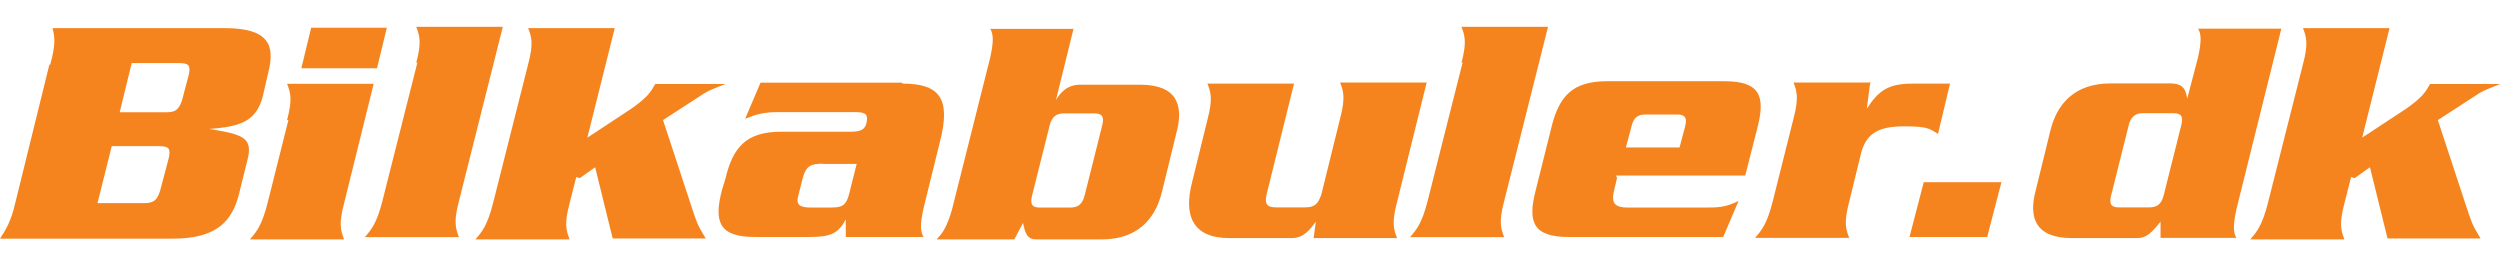 <?xml version="1.0" encoding="UTF-8"?>
<svg xmlns="http://www.w3.org/2000/svg" version="1.1" viewBox="0 0 1351.4 144">
  <defs>
    <style>
      .cls-1 {
        fill: #f5841f;
      }
    </style>
  </defs>
  <!-- Generator: Adobe Illustrator 28.6.0, SVG Export Plug-In . SVG Version: 1.2.0 Build 709)  -->
  <g>
    <g id="Layer_1">
      <g id="Layer_1-2" data-name="Layer_1">
        <g id="Layer_1-2">
          <g id="Layer_1-2-2" data-name="Layer_1-2">
            <g>
              <path class="cls-1" d="M27.2,34.7c3-10.7,2.4-14.8,1.2-19.5h93c24.3,0,27.2,9.5,23.7,23.7l-3,13c-3.6,14.2-13,16.6-29,17.8h0c18.4,3,23.7,4.7,20.7,16.6l-4.7,19c-3.6,13.6-11.3,23.7-35.5,23.7H0c3-4.7,5.9-8.9,8.3-19.5L26.7,34.9h.6v-.2ZM52.1,109.8h25.5c5.3,0,7.1-1.2,8.9-6.5l4.7-17.8c1.2-5.3,0-6.5-5.3-6.5h-25.5l-7.7,30.8s-.6,0-.6,0ZM64,60.7h25.5c5.3,0,7.1-1.2,8.9-6.5l3.6-13.6c1.2-5.3,0-6.5-5.3-6.5h-25.5l-6.5,26.6h-.7Z"/>
              <path class="cls-1" d="M155.2,64.8c3-11.3,1.8-14.8,0-19.5h46.8l-16,64.6c-3,11.3-1.8,14.8,0,19.5h-50.9c3.6-4.1,6.5-7.7,9.5-19.5l11.3-45h-.7ZM209.1,15l-5.3,21.9h-40.9l5.3-21.9h40.9Z"/>
              <path class="cls-1" d="M225,34c3-11.3,1.8-14.8,0-19.5h46.8l-23.7,94.2c-3,11.3-1.8,14.8,0,19.5h-50.9c3.6-4.1,6.5-7.7,9.5-19.5l19-75.2h0l-.6.6h0Z"/>
              <path class="cls-1" d="M311.5,95.7l-3.6,14.2c-3,11.3-1.8,14.8,0,19.5h-50.9c3.6-4.1,6.5-7.7,9.5-19.5l19-75.2c3-11.3,1.8-14.8,0-19.5h46.8l-14.8,59.2,24.3-16c8.3-5.9,10.1-8.9,12.4-13h37.9c-4.1,1.8-8.3,3-11.8,5.3l-21.9,14.2,15.4,46.8c3,8.9,3,9.5,7.7,17.2h-50.3l-9.5-38.5-8.3,5.9h0l-1.8-.6h-.1Z"/>
              <path class="cls-1" d="M488,45.2c20.1,0,26.1,8.3,20.1,31.4l-8.9,36.1c-1.8,8.3-1.8,12.4,0,15.4h-42v-9.5h0c-4.1,7.7-8.3,9.5-19.5,9.5h-29.6c-19,0-22.5-7.7-17.8-25.5l1.8-5.9c4.1-17.2,11.3-25.5,30.2-25.5h37.9c5.9,0,7.7-1.8,8.3-5.3s0-5.3-5.9-5.3h-42c-7.7,0-11.8,1.2-17.8,3.6l8.3-19.5h76.4l.6.6h-.1ZM444.8,88.5c-6.5,0-8.9,1.2-10.7,7.1l-2.4,9.5c-1.8,5.9.6,7.1,7.1,7.1h9.5c8.3,0,9.5-1.2,11.8-11.8l3-11.8h-18.4.1Z"/>
              <path class="cls-1" d="M506.9,128.7c3-3,5.3-7.1,7.7-15.4l20.7-82.3c1.8-8.3,1.8-12.4,0-15.4h45l-9.5,38.5h0c1.8-3,5.3-8.3,13-8.3h32.6c19.5,0,23.7,10.7,19.5,26.1l-7.7,31.4c-3.6,15.4-13.6,26.1-32.6,26.1h-35.5c-4.7,0-5.9-3-7.1-8.9l-4.7,8.9h-42l.6-.6h0ZM557.9,105.7c-1.2,4.7,0,6.5,4.1,6.5h16.6c4.1,0,6.5-1.8,7.7-6.5l9.5-37.9c1.2-4.7,0-6.5-4.1-6.5h-16.6c-4.1,0-6.5,1.8-7.7,6.5l-9.5,37.9h0Z"/>
              <path class="cls-1" d="M710.1,128.7l1.2-8.9h0c-3,4.1-6.5,8.9-13,8.9h-33.8c-19.5,0-24.9-11.8-20.1-30.2l8.3-33.8c3-11.3,1.8-14.8,0-19.5h46.8l-14.8,59.8c-1.2,5.3,0,7.1,5.3,7.1h15.4c5.3,0,7.1-1.8,8.9-7.1l10.1-40.9c3-11.3,1.8-14.8,0-19.5h46.8l-16,64.6c-3,11.3-1.8,14.8,0,19.5h-45.1Z"/>
              <path class="cls-1" d="M790,34c3-11.3,1.8-14.8,0-19.5h46.8l-23.7,94.2c-3,11.3-1.8,14.8,0,19.5h-50.9c3.6-4.1,6.5-7.7,9.5-19.5l19-75.2h0l-.6.6h0Z"/>
              <path class="cls-1" d="M874.1,96.2l-1.8,7.7c-1.2,5.9.6,8.3,7.7,8.3h40.3c8.3,0,12.4,0,19.5-3.6l-8.3,19.5h-83.5c-19,0-22.5-7.7-17.8-25.5l8.3-33.2c4.1-17.2,11.3-25.5,30.2-25.5h63.4c19,0,22.5,7.7,17.8,25.5l-6.5,25.5h-69.9l.6,1.2h0ZM907.9,79.7l3-11.3c1.2-4.7,0-6.5-4.1-6.5h-17.2c-4.7,0-6.5,1.8-7.7,6.5l-3,11.3h29Z"/>
              <path class="cls-1" d="M1010.9,45.2l-1.8,13.6h0c6.5-10.1,11.8-13.6,24.9-13.6h20.1l-6.5,27.2c-4.7-3-5.9-4.1-18.4-4.1s-20.1,3-23.1,14.2l-6.5,26.6c-3,11.3-1.8,14.8,0,19.5h-50.9c3.6-4.1,6.5-7.7,9.5-19.5l11.3-45c3-11.3,1.8-14.8,0-19.5h42l-.6.6h0Z"/>
              <path class="cls-1" d="M1039.9,98.5h42l-7.7,29.6h-42l7.7-29.6Z"/>
              <path class="cls-1" d="M1167.9,128.7v-8.9c-4.7,5.9-7.7,8.9-12.4,8.9h-35.5c-19.5,0-23.7-10.7-19.5-26.1l7.7-31.4c3.6-15.4,13.6-26.1,32.6-26.1h32.6c7.7,0,8.3,4.7,8.9,8.3h0l5.9-22.5c1.8-8.3,1.8-12.4,0-15.4h45l-24.3,97.7c-1.8,8.3-1.8,12.4,0,15.4h-42,1.2-.2ZM1179.1,67.7c1.2-4.7,0-6.5-4.1-6.5h-16.6c-4.1,0-6.5,1.8-7.7,6.5l-9.5,37.9c-1.2,4.7,0,6.5,4.1,6.5h16.6c4.1,0,6.5-1.8,7.7-6.5l9.5-37.9Z"/>
              <path class="cls-1" d="M1270.9,95.7l-3.6,14.2c-3,11.3-1.8,14.8,0,19.5h-50.9c3.6-4.1,6.5-7.7,9.5-19.5l19-75.2c3-11.3,1.8-14.8,0-19.5h46.8l-14.8,59.2,24.3-16c8.3-5.9,10.1-8.9,12.4-13h37.9c-4.1,1.8-8.3,3-11.8,5.3l-21.9,14.2,15.4,46.8c3,8.9,3,9.5,7.7,17.2h-50.3l-9.5-38.5-8.3,5.9h0l-1.8-.6h0Z"/>
            </g>
          </g>
        </g>
      </g>
    </g>
  </g>
</svg>